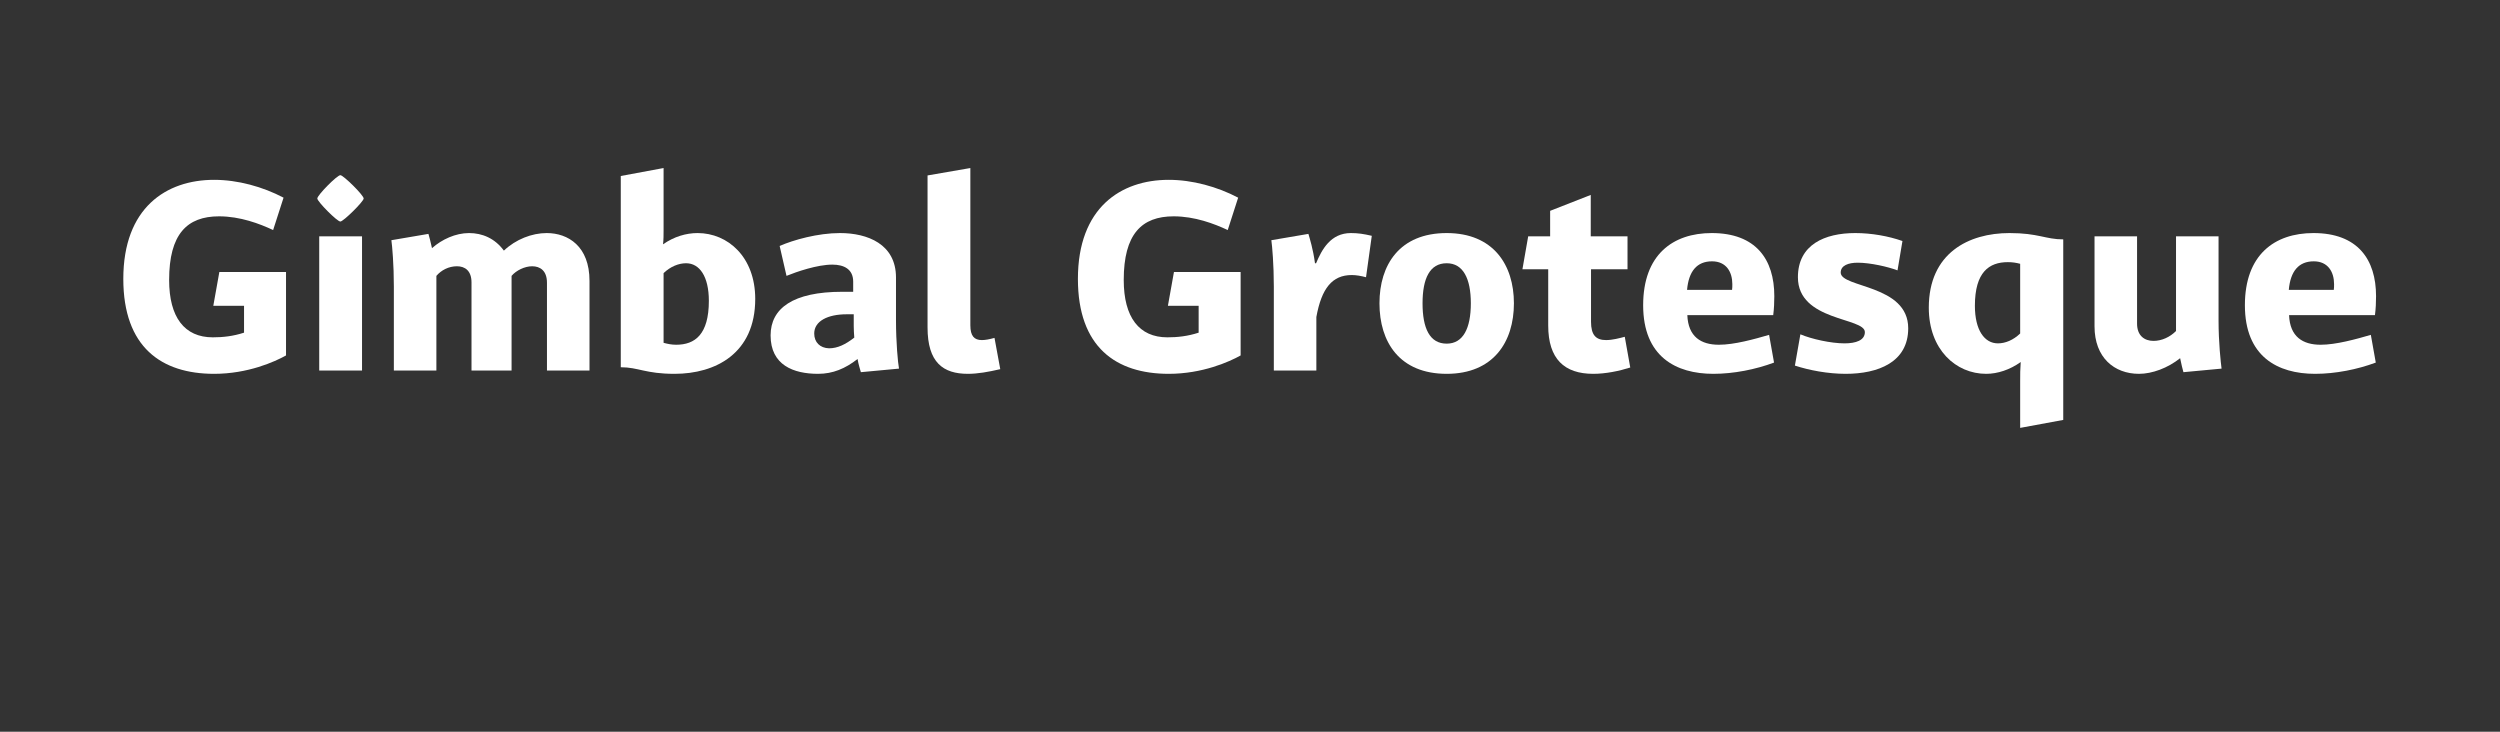 <?xml version="1.0" encoding="UTF-8" standalone="no"?>
<!DOCTYPE svg PUBLIC "-//W3C//DTD SVG 1.1//EN" "http://www.w3.org/Graphics/SVG/1.1/DTD/svg11.dtd">
<svg width="100%" height="100%" viewBox="0 0 164 48" version="1.1" xmlns="http://www.w3.org/2000/svg" xmlns:xlink="http://www.w3.org/1999/xlink" xml:space="preserve" xmlns:serif="http://www.serif.com/" style="fill-rule:evenodd;clip-rule:evenodd;stroke-linejoin:round;stroke-miterlimit:2;">
    <rect x="0" y="0" width="164" height="48" fill="#333333" stroke="none"/>
    <g transform="matrix(1,0,0,1,0,6.034)">
        <g transform="matrix(18,0,0,18,7.261,18.273)">
            <path d="M0.396,-0.359L0.374,-0.236L0.486,-0.236L0.486,-0.138C0.446,-0.125 0.409,-0.121 0.372,-0.121C0.269,-0.121 0.213,-0.194 0.213,-0.33C0.213,-0.497 0.278,-0.562 0.395,-0.562C0.472,-0.562 0.543,-0.535 0.592,-0.512L0.63,-0.63C0.554,-0.67 0.463,-0.695 0.377,-0.695C0.202,-0.695 0.046,-0.593 0.046,-0.334C0.046,-0.085 0.185,0.012 0.377,0.012C0.5,0.012 0.598,-0.032 0.639,-0.055L0.639,-0.359L0.396,-0.359Z" style="fill:white;fill-rule:nonzero;"/>
        </g>
        <g transform="matrix(18,0,0,18,19.897,18.273)">
            <path d="M0.214,-0.489L0.058,-0.489L0.058,-0L0.214,-0L0.214,-0.489ZM0.051,-0.627C0.051,-0.616 0.123,-0.543 0.135,-0.543C0.146,-0.543 0.22,-0.616 0.22,-0.627C0.22,-0.639 0.146,-0.712 0.135,-0.712C0.123,-0.712 0.051,-0.639 0.051,-0.627Z" style="fill:white;fill-rule:nonzero;"/>
        </g>
        <g transform="matrix(18,0,0,18,24.793,18.273)">
            <path d="M0.213,-0L0.213,-0.345C0.231,-0.366 0.258,-0.38 0.288,-0.38C0.317,-0.38 0.341,-0.364 0.341,-0.321L0.341,-0L0.487,-0L0.487,-0.345C0.504,-0.365 0.535,-0.38 0.562,-0.38C0.591,-0.38 0.616,-0.364 0.616,-0.32L0.616,-0L0.771,-0L0.771,-0.327C0.771,-0.453 0.693,-0.501 0.615,-0.501C0.561,-0.501 0.502,-0.478 0.459,-0.437C0.426,-0.482 0.38,-0.501 0.332,-0.501C0.283,-0.501 0.233,-0.478 0.197,-0.446C0.192,-0.47 0.187,-0.487 0.184,-0.498L0.049,-0.475C0.052,-0.453 0.058,-0.387 0.058,-0.306L0.058,-0L0.213,-0Z" style="fill:white;fill-rule:nonzero;"/>
        </g>
        <g transform="matrix(18,0,0,18,39.679,18.273)">
            <path d="M0.058,-0.012C0.122,-0.012 0.148,0.012 0.254,0.012C0.403,0.012 0.548,-0.062 0.548,-0.261C0.548,-0.414 0.448,-0.501 0.338,-0.501C0.296,-0.501 0.252,-0.488 0.212,-0.46C0.214,-0.477 0.214,-0.495 0.214,-0.511L0.214,-0.738L0.058,-0.709L0.058,-0.012ZM0.379,-0.254C0.379,-0.131 0.328,-0.094 0.26,-0.094C0.243,-0.094 0.229,-0.097 0.214,-0.101L0.214,-0.355C0.239,-0.379 0.269,-0.391 0.296,-0.391C0.345,-0.391 0.379,-0.343 0.379,-0.254Z" style="fill:white;fill-rule:nonzero;"/>
        </g>
        <g transform="matrix(18,0,0,18,49.975,18.273)">
            <path d="M0.245,-0.081C0.212,-0.082 0.191,-0.103 0.191,-0.135C0.191,-0.18 0.24,-0.205 0.309,-0.205L0.335,-0.205L0.335,-0.162C0.335,-0.151 0.336,-0.131 0.337,-0.12C0.305,-0.095 0.276,-0.081 0.245,-0.081ZM0.333,-0.324L0.333,-0.287L0.293,-0.287C0.114,-0.287 0.032,-0.227 0.032,-0.128C0.032,-0.02 0.115,0.012 0.205,0.012C0.259,0.012 0.304,-0.007 0.349,-0.042C0.352,-0.023 0.358,-0.005 0.361,0.006L0.5,-0.007C0.496,-0.028 0.489,-0.102 0.489,-0.183L0.489,-0.339C0.489,-0.461 0.385,-0.501 0.285,-0.501C0.204,-0.501 0.115,-0.476 0.065,-0.454L0.09,-0.345C0.127,-0.36 0.202,-0.386 0.257,-0.386C0.3,-0.386 0.333,-0.369 0.333,-0.324Z" style="fill:white;fill-rule:nonzero;"/>
        </g>
        <g transform="matrix(18,0,0,18,59.803,18.273)">
            <path d="M0.302,-0.119C0.284,-0.114 0.269,-0.111 0.256,-0.111C0.228,-0.111 0.214,-0.126 0.214,-0.165L0.214,-0.738L0.058,-0.711L0.058,-0.157C0.058,-0.029 0.115,0.012 0.205,0.012C0.241,0.012 0.28,0.005 0.323,-0.005L0.302,-0.119Z" style="fill:white;fill-rule:nonzero;"/>
        </g>
        <g transform="matrix(18,0,0,18,69.883,18.273)">
            <path d="M0.396,-0.359L0.374,-0.236L0.486,-0.236L0.486,-0.138C0.446,-0.125 0.409,-0.121 0.372,-0.121C0.269,-0.121 0.213,-0.194 0.213,-0.33C0.213,-0.497 0.278,-0.562 0.395,-0.562C0.472,-0.562 0.543,-0.535 0.592,-0.512L0.63,-0.63C0.554,-0.67 0.463,-0.695 0.377,-0.695C0.202,-0.695 0.046,-0.593 0.046,-0.334C0.046,-0.085 0.185,0.012 0.377,0.012C0.5,0.012 0.598,-0.032 0.639,-0.055L0.639,-0.359L0.396,-0.359Z" style="fill:white;fill-rule:nonzero;"/>
        </g>
        <g transform="matrix(18,0,0,18,82.519,18.273)">
            <path d="M0.213,-0L0.213,-0.195C0.232,-0.3 0.271,-0.348 0.342,-0.348C0.358,-0.348 0.375,-0.345 0.394,-0.34L0.415,-0.491C0.385,-0.498 0.364,-0.501 0.339,-0.501C0.265,-0.501 0.233,-0.441 0.212,-0.391L0.208,-0.391C0.201,-0.443 0.189,-0.481 0.184,-0.498L0.049,-0.475C0.052,-0.453 0.058,-0.387 0.058,-0.306L0.058,-0L0.213,-0Z" style="fill:white;fill-rule:nonzero;"/>
        </g>
        <g transform="matrix(18,0,0,18,89.827,18.273)">
            <path d="M0.282,-0.098C0.22,-0.098 0.194,-0.154 0.194,-0.245C0.194,-0.335 0.22,-0.391 0.282,-0.391C0.342,-0.391 0.37,-0.335 0.37,-0.245C0.37,-0.154 0.342,-0.098 0.282,-0.098ZM0.282,-0.501C0.11,-0.501 0.037,-0.385 0.037,-0.245C0.037,-0.104 0.11,0.012 0.282,0.012C0.452,0.012 0.527,-0.104 0.527,-0.245C0.527,-0.385 0.452,-0.501 0.282,-0.501Z" style="fill:white;fill-rule:nonzero;"/>
        </g>
        <g transform="matrix(18,0,0,18,99.745,18.273)">
            <path d="M0.38,-0.123C0.361,-0.118 0.335,-0.111 0.312,-0.111C0.275,-0.111 0.257,-0.129 0.257,-0.178L0.257,-0.369L0.39,-0.369L0.39,-0.489L0.256,-0.489L0.256,-0.64L0.108,-0.582L0.108,-0.489L0.028,-0.489L0.007,-0.369L0.101,-0.369L0.101,-0.164C0.101,-0.042 0.16,0.012 0.265,0.012C0.31,0.012 0.359,0.002 0.4,-0.011L0.38,-0.123Z" style="fill:white;fill-rule:nonzero;"/>
        </g>
        <g transform="matrix(18,0,0,18,107.125,18.273)">
            <path d="M0.287,-0.501C0.145,-0.501 0.037,-0.422 0.037,-0.238C0.037,-0.051 0.156,0.012 0.293,0.012C0.367,0.012 0.447,-0.004 0.514,-0.029L0.496,-0.13C0.441,-0.114 0.369,-0.094 0.313,-0.094C0.248,-0.094 0.201,-0.123 0.198,-0.202L0.511,-0.202C0.514,-0.225 0.515,-0.248 0.515,-0.271C0.515,-0.405 0.448,-0.501 0.287,-0.501ZM0.197,-0.294C0.203,-0.362 0.233,-0.398 0.288,-0.398C0.34,-0.398 0.362,-0.359 0.362,-0.315C0.362,-0.308 0.362,-0.3 0.361,-0.294L0.197,-0.294Z" style="fill:white;fill-rule:nonzero;"/>
        </g>
        <g transform="matrix(18,0,0,18,117.043,18.273)">
            <path d="M0.452,-0.154C0.452,-0.314 0.206,-0.301 0.206,-0.357C0.206,-0.383 0.234,-0.393 0.268,-0.393C0.314,-0.393 0.379,-0.378 0.413,-0.365L0.431,-0.472C0.38,-0.49 0.318,-0.501 0.259,-0.501C0.148,-0.501 0.05,-0.459 0.05,-0.34C0.05,-0.179 0.294,-0.194 0.294,-0.14C0.294,-0.11 0.261,-0.099 0.22,-0.099C0.17,-0.099 0.099,-0.115 0.059,-0.132L0.039,-0.018C0.091,-0.001 0.159,0.012 0.224,0.012C0.342,0.012 0.452,-0.03 0.452,-0.154Z" style="fill:white;fill-rule:nonzero;"/>
        </g>
        <g transform="matrix(18,0,0,18,125.863,18.273)">
            <path d="M0.527,-0.478C0.462,-0.478 0.437,-0.501 0.331,-0.501C0.182,-0.501 0.037,-0.428 0.037,-0.229C0.037,-0.076 0.136,0.012 0.246,0.012C0.288,0.012 0.333,-0.003 0.372,-0.031C0.37,-0.005 0.37,0.014 0.37,0.038L0.37,0.209L0.527,0.18L0.527,-0.478ZM0.205,-0.236C0.205,-0.359 0.257,-0.395 0.325,-0.395C0.341,-0.395 0.355,-0.393 0.37,-0.389L0.37,-0.135C0.345,-0.111 0.316,-0.099 0.289,-0.099C0.24,-0.099 0.205,-0.147 0.205,-0.236Z" style="fill:white;fill-rule:nonzero;"/>
        </g>
        <g transform="matrix(18,0,0,18,136.393,18.273)">
            <path d="M0.353,-0.489L0.353,-0.144C0.331,-0.122 0.301,-0.108 0.271,-0.108C0.238,-0.108 0.211,-0.127 0.211,-0.171L0.211,-0.489L0.056,-0.489L0.056,-0.161C0.056,-0.047 0.128,0.012 0.218,0.012C0.266,0.012 0.323,-0.009 0.368,-0.045C0.373,-0.022 0.376,-0.007 0.38,0.006L0.519,-0.007C0.516,-0.03 0.508,-0.102 0.508,-0.183L0.508,-0.489L0.353,-0.489Z" style="fill:white;fill-rule:nonzero;"/>
        </g>
        <g transform="matrix(18,0,0,18,146.599,18.273)">
            <path d="M0.287,-0.501C0.145,-0.501 0.037,-0.422 0.037,-0.238C0.037,-0.051 0.156,0.012 0.293,0.012C0.367,0.012 0.447,-0.004 0.514,-0.029L0.496,-0.13C0.441,-0.114 0.369,-0.094 0.313,-0.094C0.248,-0.094 0.201,-0.123 0.198,-0.202L0.511,-0.202C0.514,-0.225 0.515,-0.248 0.515,-0.271C0.515,-0.405 0.448,-0.501 0.287,-0.501ZM0.197,-0.294C0.203,-0.362 0.233,-0.398 0.288,-0.398C0.34,-0.398 0.362,-0.359 0.362,-0.315C0.362,-0.308 0.362,-0.3 0.361,-0.294L0.197,-0.294Z" style="fill:white;fill-rule:nonzero;"/>
        </g>
    </g>
</svg>

